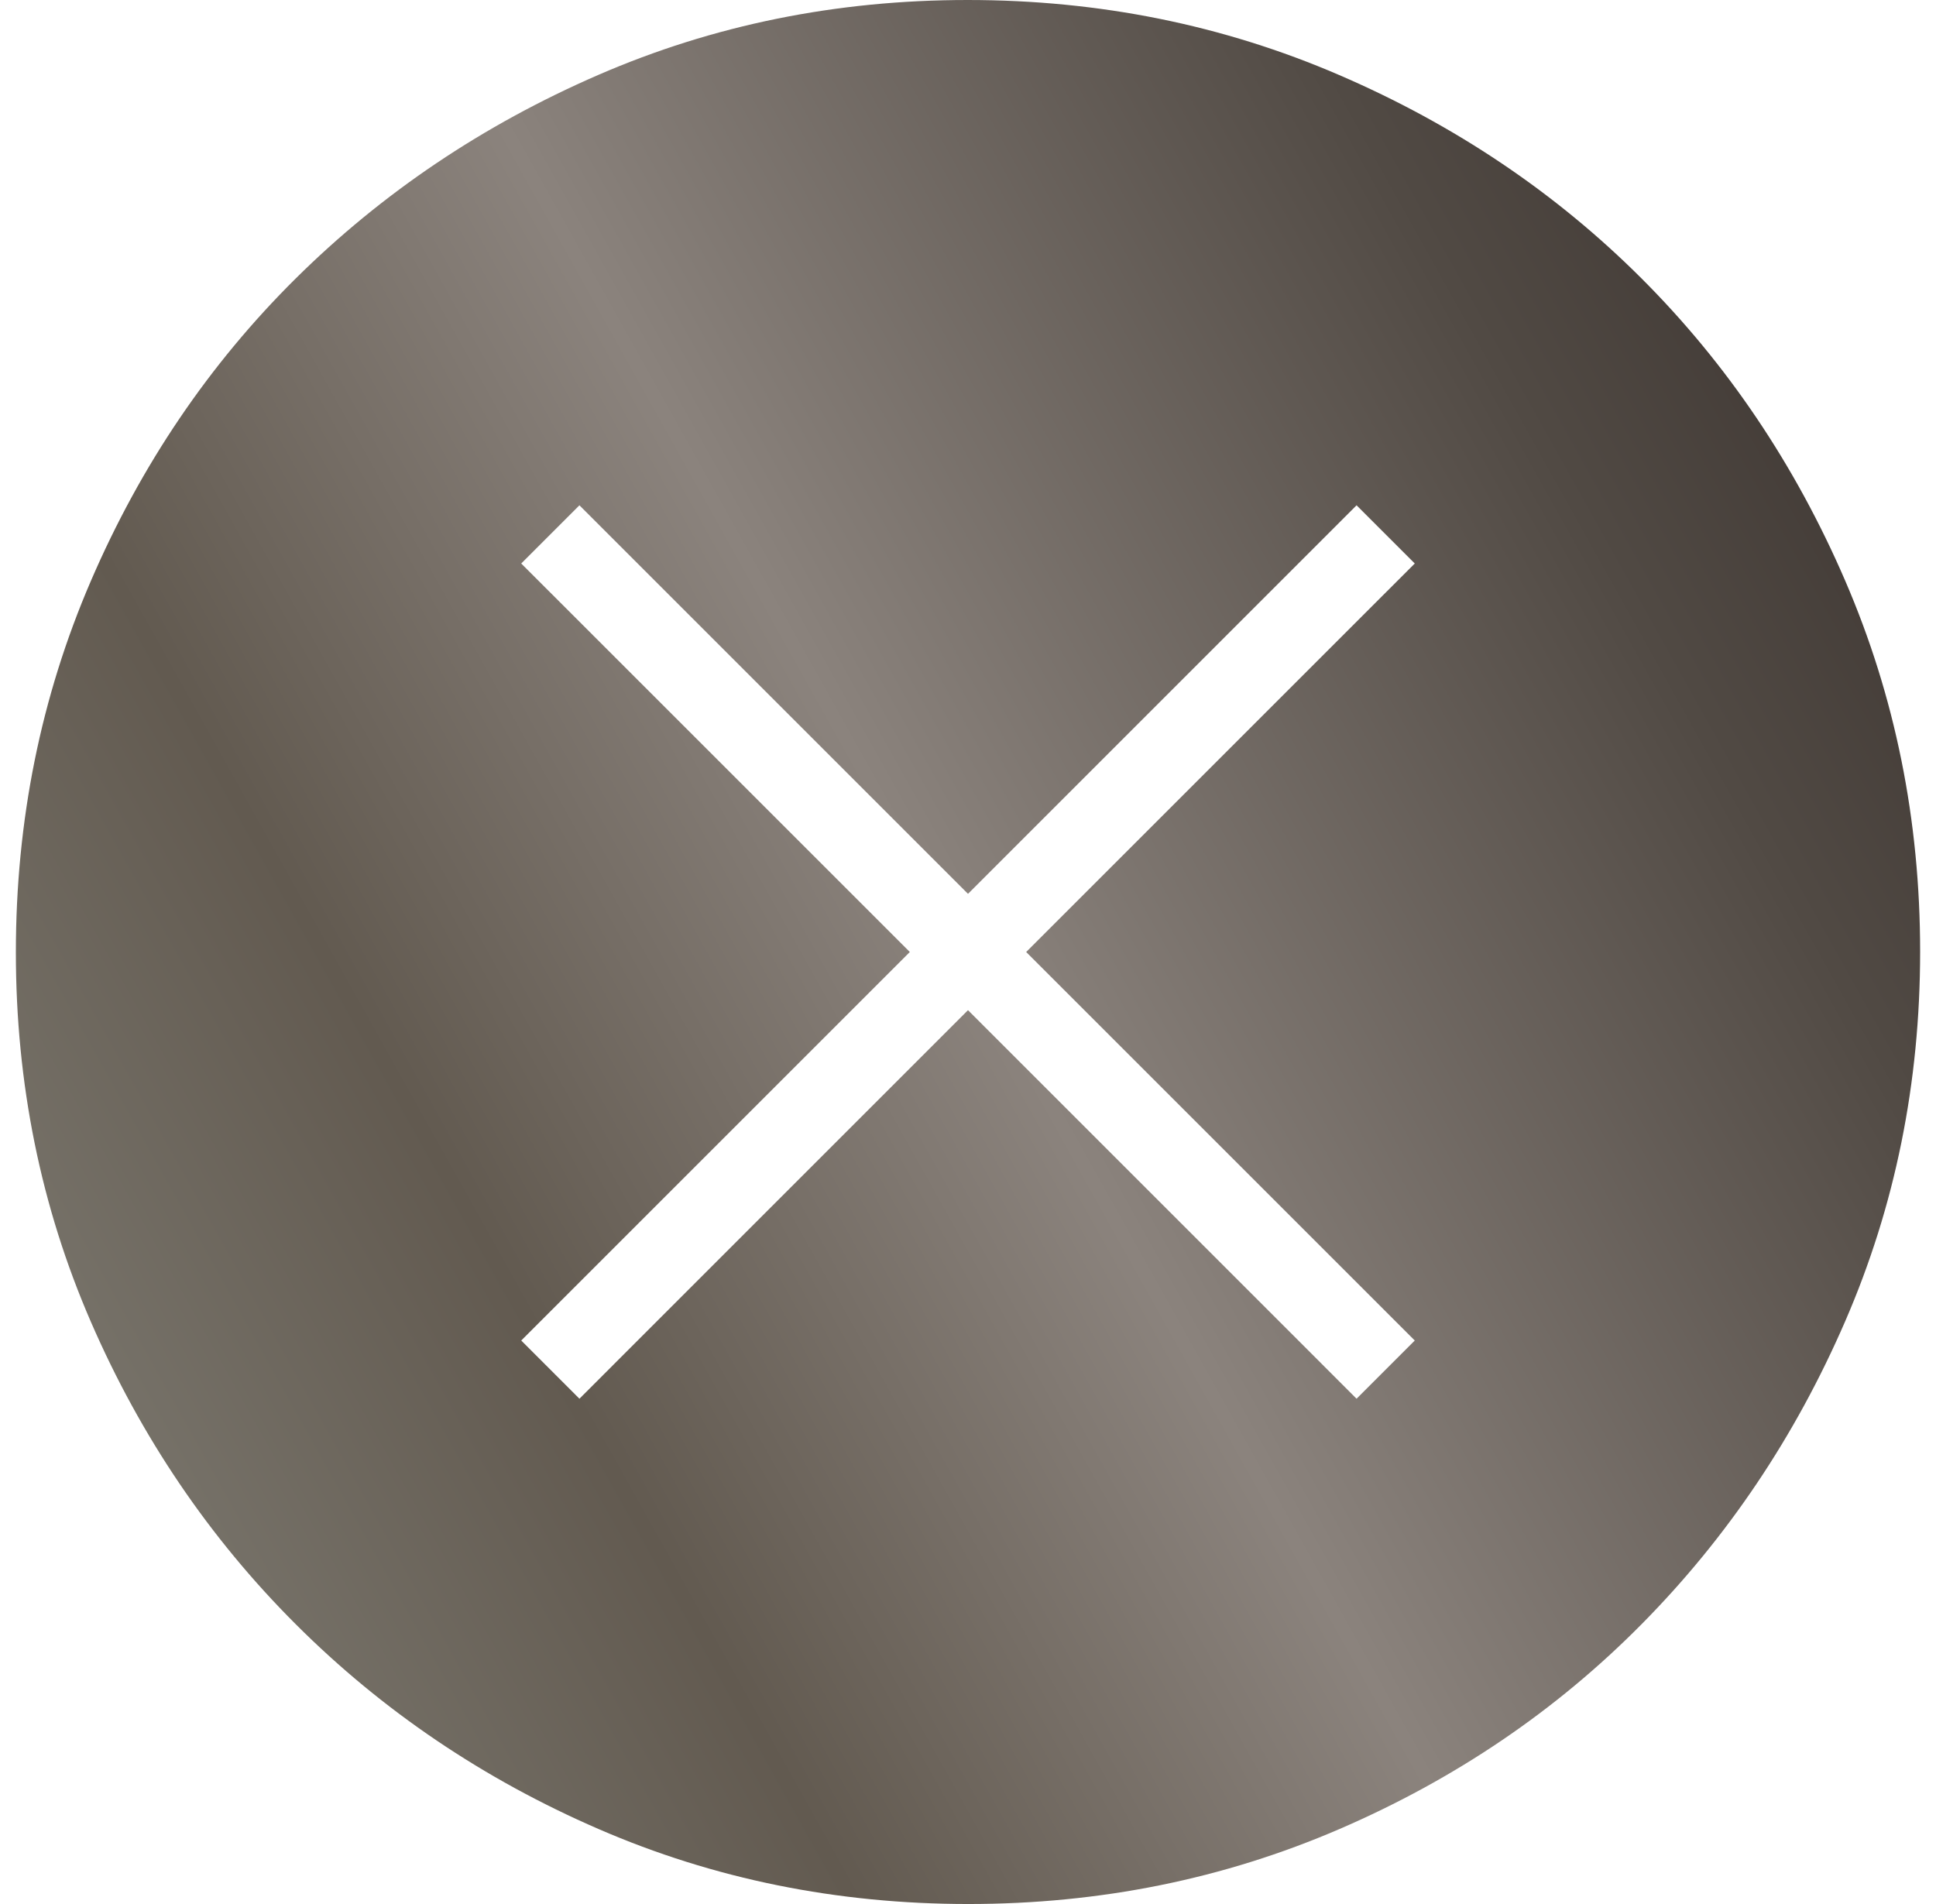 <svg width="61" height="60" viewBox="0 0 61 60" fill="none" xmlns="http://www.w3.org/2000/svg">
<path d="M18.257 44.077L30.5 31.833L42.743 44.077L44.577 42.243L32.333 30L44.577 17.757L42.743 15.923L30.5 28.167L18.257 15.923L16.423 17.757L28.667 30L16.423 42.243L18.257 44.077ZM30.511 60C26.375 60 22.492 59.213 18.862 57.638C15.231 56.064 12.051 53.913 9.322 51.187C6.592 48.46 4.44 45.283 2.864 41.656C1.288 38.029 0.5 34.147 0.5 30.011C0.5 25.863 1.287 21.962 2.862 18.31C4.436 14.658 6.587 11.482 9.313 8.78C12.04 6.078 15.217 3.94 18.844 2.364C22.471 0.788 26.353 0 30.489 0C34.638 0 38.538 0.787 42.19 2.362C45.842 3.936 49.018 6.073 51.72 8.772C54.422 11.471 56.56 14.644 58.136 18.293C59.712 21.942 60.5 25.84 60.5 29.989C60.5 34.125 59.713 38.008 58.138 41.638C56.564 45.269 54.427 48.449 51.728 51.178C49.029 53.908 45.856 56.06 42.207 57.636C38.558 59.212 34.66 60 30.511 60Z" fill="url(#paint0_linear_253_65570)"/>
<defs>
<linearGradient id="paint0_linear_253_65570" x1="60.5" y1="-1.66253e-05" x2="-10.774" y2="39.822" gradientUnits="userSpaceOnUse">
<stop stop-color="#332B28"/>
<stop offset="0.211" stop-color="#514A44"/>
<stop offset="0.501" stop-color="#8B837D"/>
<stop offset="0.717" stop-color="#625A50"/>
<stop offset="0.902" stop-color="#7A766D"/>
<stop offset="1" stop-color="#433C32"/>
</linearGradient>
</defs>
</svg>
